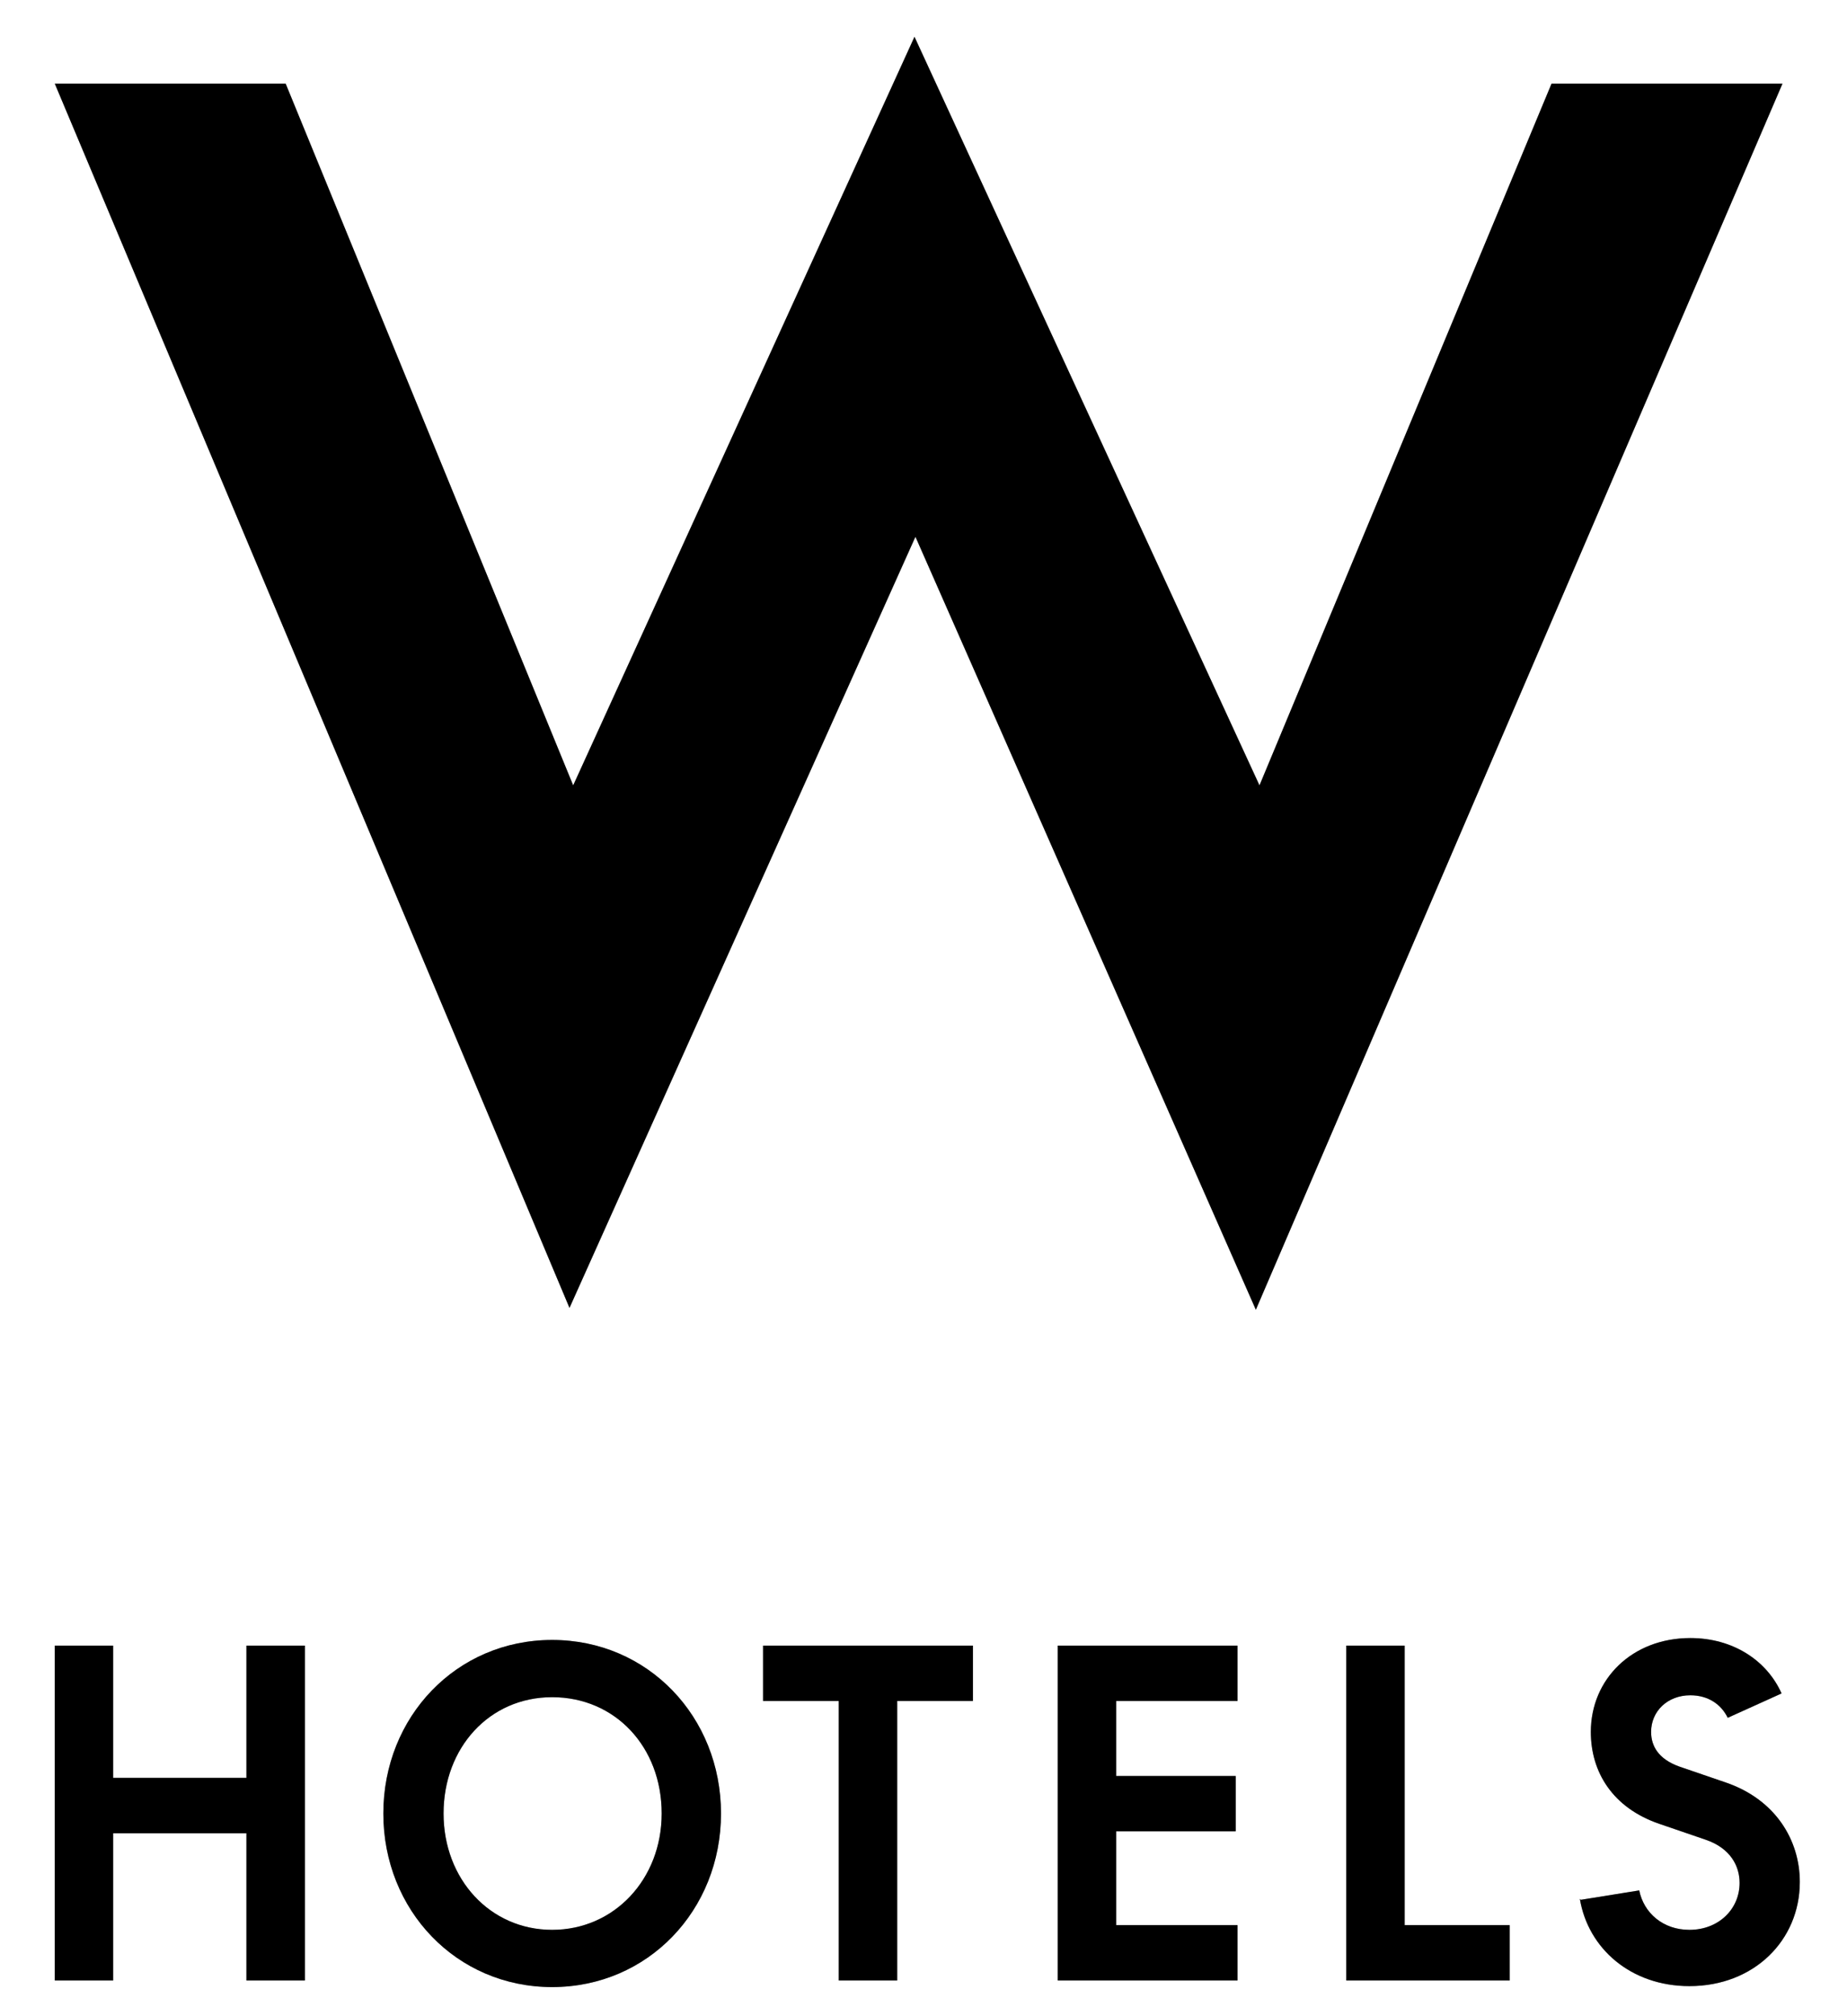 <svg xmlns="http://www.w3.org/2000/svg" fill="none" viewBox="0 0 33 36" height="36" width="33">
<g id="Group">
<g id="Vector">
<path fill="black" d="M0.979 29.383H2.022V31.744H4.403V29.383H5.447V35.362H4.403V32.733H2.022V35.362H0.979V29.383Z"></path>
<path fill-opacity="0.2" fill="black" d="M0.979 29.383H2.022V31.744H4.403V29.383H5.447V35.362H4.403V32.733H2.022V35.362H0.979V29.383Z"></path>
<path fill-opacity="0.2" fill="black" d="M0.979 29.383H2.022V31.744H4.403V29.383H5.447V35.362H4.403V32.733H2.022V35.362H0.979V29.383Z"></path>
</g>
<g id="Vector_2">
<path fill="black" d="M11.822 32.381C11.822 31.192 10.991 30.304 9.865 30.304C8.74 30.304 7.925 31.209 7.925 32.381C7.925 33.553 8.756 34.458 9.865 34.458C10.974 34.458 11.822 33.553 11.822 32.381ZM6.849 32.381C6.849 30.656 8.153 29.282 9.865 29.282C11.578 29.282 12.882 30.656 12.882 32.381C12.882 34.106 11.578 35.48 9.865 35.48C8.153 35.48 6.849 34.106 6.849 32.381Z"></path>
<path fill-opacity="0.2" fill="black" d="M11.822 32.381C11.822 31.192 10.991 30.304 9.865 30.304C8.74 30.304 7.925 31.209 7.925 32.381C7.925 33.553 8.756 34.458 9.865 34.458C10.974 34.458 11.822 33.553 11.822 32.381ZM6.849 32.381C6.849 30.656 8.153 29.282 9.865 29.282C11.578 29.282 12.882 30.656 12.882 32.381C12.882 34.106 11.578 35.48 9.865 35.48C8.153 35.48 6.849 34.106 6.849 32.381Z"></path>
<path fill-opacity="0.2" fill="black" d="M11.822 32.381C11.822 31.192 10.991 30.304 9.865 30.304C8.74 30.304 7.925 31.209 7.925 32.381C7.925 33.553 8.756 34.458 9.865 34.458C10.974 34.458 11.822 33.553 11.822 32.381ZM6.849 32.381C6.849 30.656 8.153 29.282 9.865 29.282C11.578 29.282 12.882 30.656 12.882 32.381C12.882 34.106 11.578 35.48 9.865 35.48C8.153 35.48 6.849 34.106 6.849 32.381Z"></path>
</g>
<g id="Vector_3">
<path fill="black" d="M14.986 30.371H13.633V29.383H17.383V30.371H16.03V35.362H14.986V30.371Z"></path>
<path fill-opacity="0.2" fill="black" d="M14.986 30.371H13.633V29.383H17.383V30.371H16.03V35.362H14.986V30.371Z"></path>
<path fill-opacity="0.2" fill="black" d="M14.986 30.371H13.633V29.383H17.383V30.371H16.03V35.362H14.986V30.371Z"></path>
</g>
<g id="Vector_4">
<path fill="black" d="M18.898 29.383H22.111V30.371H19.942V31.711H22.078V32.699H19.942V34.374H22.111V35.362H18.898V29.383Z"></path>
<path fill-opacity="0.2" fill="black" d="M18.898 29.383H22.111V30.371H19.942V31.711H22.078V32.699H19.942V34.374H22.111V35.362H18.898V29.383Z"></path>
<path fill-opacity="0.2" fill="black" d="M18.898 29.383H22.111V30.371H19.942V31.711H22.078V32.699H19.942V34.374H22.111V35.362H18.898V29.383Z"></path>
</g>
<g id="Vector_5">
<path fill="black" d="M24.054 29.383H25.097V34.374H26.973V35.362H24.054V29.383Z"></path>
<path fill-opacity="0.2" fill="black" d="M24.054 29.383H25.097V34.374H26.973V35.362H24.054V29.383Z"></path>
<path fill-opacity="0.2" fill="black" d="M24.054 29.383H25.097V34.374H26.973V35.362H24.054V29.383Z"></path>
</g>
<g id="Vector_6">
<path fill="black" d="M28.244 33.922L29.288 33.754C29.369 34.156 29.712 34.458 30.184 34.458C30.706 34.458 31.081 34.089 31.081 33.62C31.081 33.319 30.918 33.001 30.478 32.85L29.646 32.565C28.815 32.28 28.423 31.644 28.423 30.924C28.423 29.985 29.157 29.248 30.201 29.248C30.967 29.248 31.57 29.651 31.831 30.237L30.869 30.672C30.755 30.438 30.527 30.27 30.201 30.27C29.793 30.27 29.5 30.555 29.5 30.924C29.5 31.175 29.63 31.409 30.005 31.543L30.837 31.828C31.717 32.13 32.157 32.85 32.157 33.603C32.157 34.642 31.342 35.463 30.184 35.463C29.141 35.463 28.374 34.793 28.227 33.905L28.244 33.922Z"></path>
<path fill-opacity="0.2" fill="black" d="M28.244 33.922L29.288 33.754C29.369 34.156 29.712 34.458 30.184 34.458C30.706 34.458 31.081 34.089 31.081 33.62C31.081 33.319 30.918 33.001 30.478 32.85L29.646 32.565C28.815 32.28 28.423 31.644 28.423 30.924C28.423 29.985 29.157 29.248 30.201 29.248C30.967 29.248 31.57 29.651 31.831 30.237L30.869 30.672C30.755 30.438 30.527 30.27 30.201 30.27C29.793 30.27 29.5 30.555 29.5 30.924C29.5 31.175 29.63 31.409 30.005 31.543L30.837 31.828C31.717 32.13 32.157 32.85 32.157 33.603C32.157 34.642 31.342 35.463 30.184 35.463C29.141 35.463 28.374 34.793 28.227 33.905L28.244 33.922Z"></path>
<path fill-opacity="0.2" fill="black" d="M28.244 33.922L29.288 33.754C29.369 34.156 29.712 34.458 30.184 34.458C30.706 34.458 31.081 34.089 31.081 33.62C31.081 33.319 30.918 33.001 30.478 32.85L29.646 32.565C28.815 32.28 28.423 31.644 28.423 30.924C28.423 29.985 29.157 29.248 30.201 29.248C30.967 29.248 31.57 29.651 31.831 30.237L30.869 30.672C30.755 30.438 30.527 30.27 30.201 30.27C29.793 30.27 29.5 30.555 29.5 30.924C29.5 31.175 29.63 31.409 30.005 31.543L30.837 31.828C31.717 32.13 32.157 32.85 32.157 33.603C32.157 34.642 31.342 35.463 30.184 35.463C29.141 35.463 28.374 34.793 28.227 33.905L28.244 33.922Z"></path>
</g>
<g id="Vector_7">
<path fill="black" d="M16.339 0.657L10.241 14.023L5.104 1.494H0.979L10.175 23.353L16.356 9.584L22.438 23.386L31.847 1.494H27.721L22.503 14.023L16.339 0.657Z"></path>
<path fill-opacity="0.2" fill="black" d="M16.339 0.657L10.241 14.023L5.104 1.494H0.979L10.175 23.353L16.356 9.584L22.438 23.386L31.847 1.494H27.721L22.503 14.023L16.339 0.657Z"></path>
<path fill-opacity="0.2" fill="black" d="M16.339 0.657L10.241 14.023L5.104 1.494H0.979L10.175 23.353L16.356 9.584L22.438 23.386L31.847 1.494H27.721L22.503 14.023L16.339 0.657Z"></path>
</g>
</g>
</svg>
